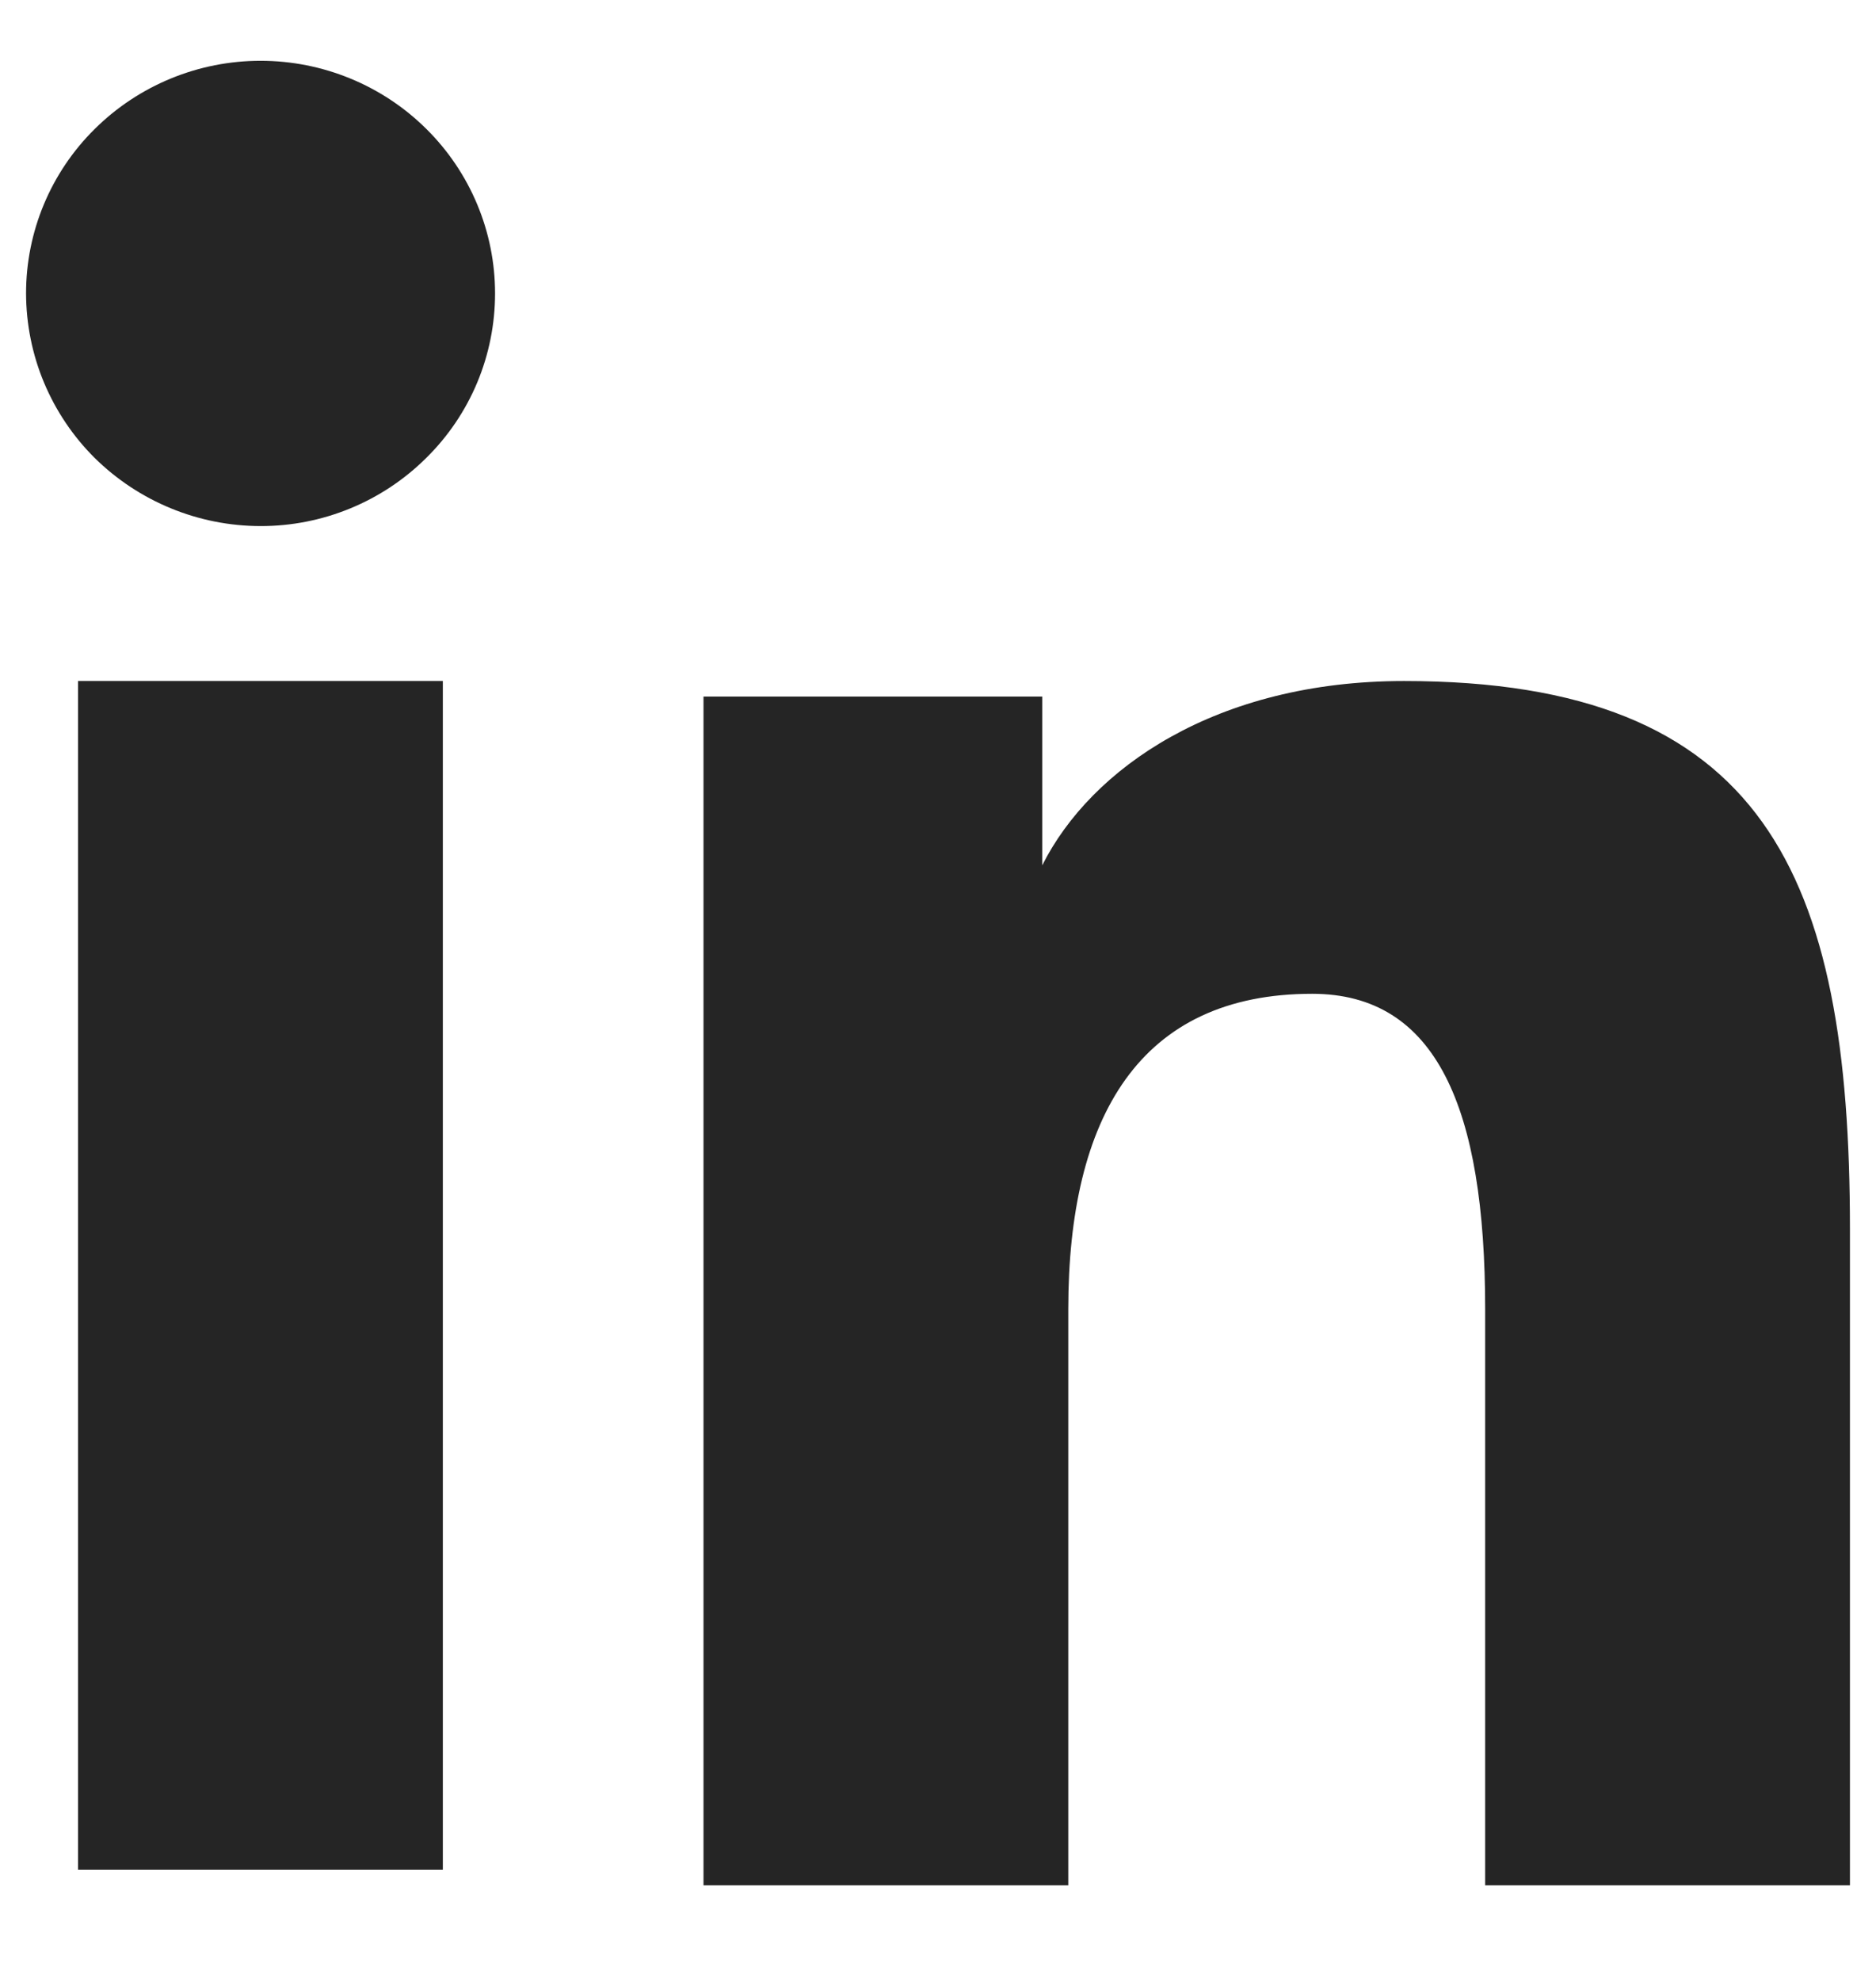 <?xml version="1.0" encoding="UTF-8"?>
<svg xmlns="http://www.w3.org/2000/svg" width="18" height="19" viewBox="0 0 18 19" fill="none">
  <path fill-rule="evenodd" clip-rule="evenodd" d="M6.75 6.681H10V8.3C10.468 7.369 11.669 6.532 13.472 6.532C16.929 6.532 17.75 8.385 17.75 11.786V18.083H14.25V12.56C14.25 10.624 13.782 9.532 12.59 9.532C10.937 9.532 10.25 10.709 10.25 12.559V18.083H6.75V6.681ZM0.749 17.934H4.249V6.532H0.749V17.934ZM4.75 2.814C4.75 3.108 4.692 3.398 4.579 3.669C4.466 3.939 4.3 4.185 4.091 4.391C3.668 4.812 3.095 5.047 2.499 5.046C1.903 5.045 1.332 4.81 0.908 4.392C0.7 4.185 0.535 3.939 0.422 3.669C0.309 3.398 0.251 3.108 0.25 2.814C0.25 2.222 0.486 1.655 0.909 1.237C1.332 0.818 1.904 0.583 2.5 0.583C3.096 0.583 3.669 0.818 4.091 1.237C4.513 1.655 4.75 2.222 4.75 2.814Z" fill="#252525"></path>
</svg>
